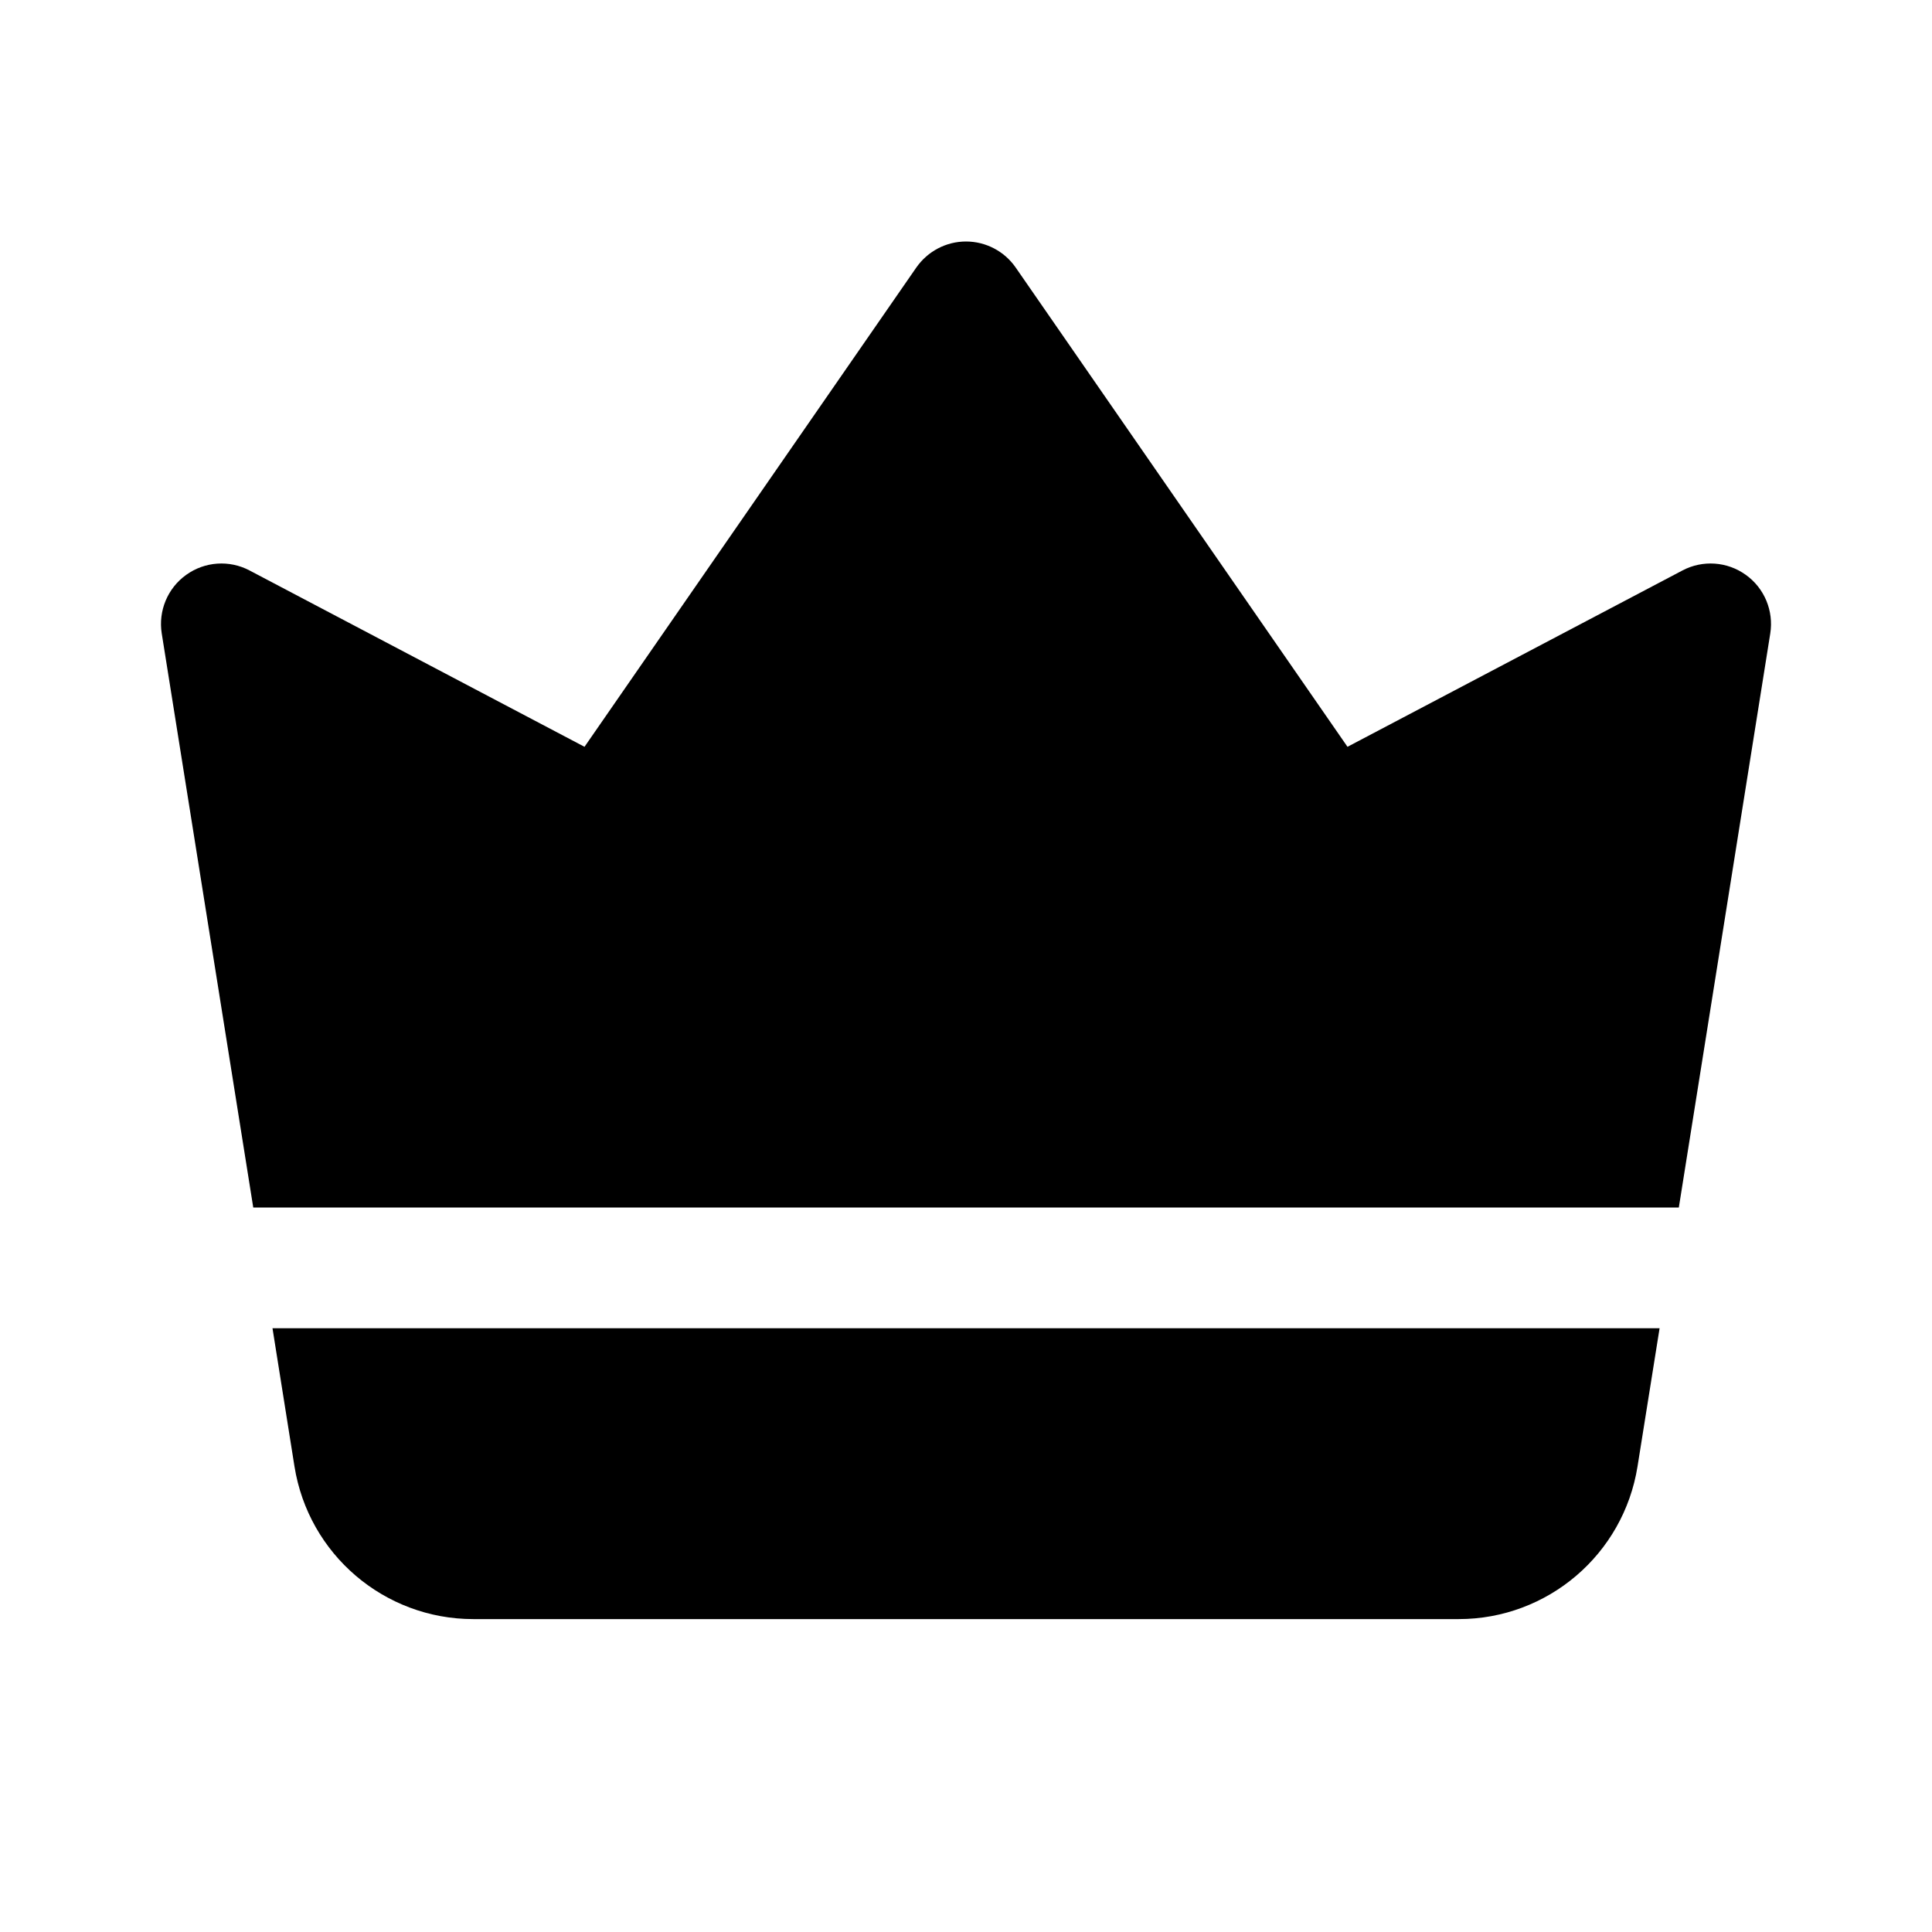 <?xml version="1.0" encoding="UTF-8"?> <svg xmlns="http://www.w3.org/2000/svg" width="24" height="24" viewBox="0 0 24 24" fill="none"><path d="M12 3C12.246 3 12.477 3.121 12.617 3.323L16.739 9.277L20.901 7.086C21.152 6.954 21.456 6.975 21.687 7.141C21.918 7.306 22.035 7.588 21.991 7.868L20.855 15H3.146L2.009 7.868C1.965 7.588 2.082 7.306 2.313 7.141C2.544 6.975 2.848 6.954 3.099 7.086L7.261 9.277L11.383 3.323C11.524 3.121 11.754 3 12 3Z" fill="black"></path><path d="M3.385 16.5L3.658 18.216C3.832 19.309 4.774 20.113 5.88 20.113H18.12C19.226 20.113 20.168 19.309 20.342 18.216L20.616 16.5H3.385Z" fill="black"></path></svg> 